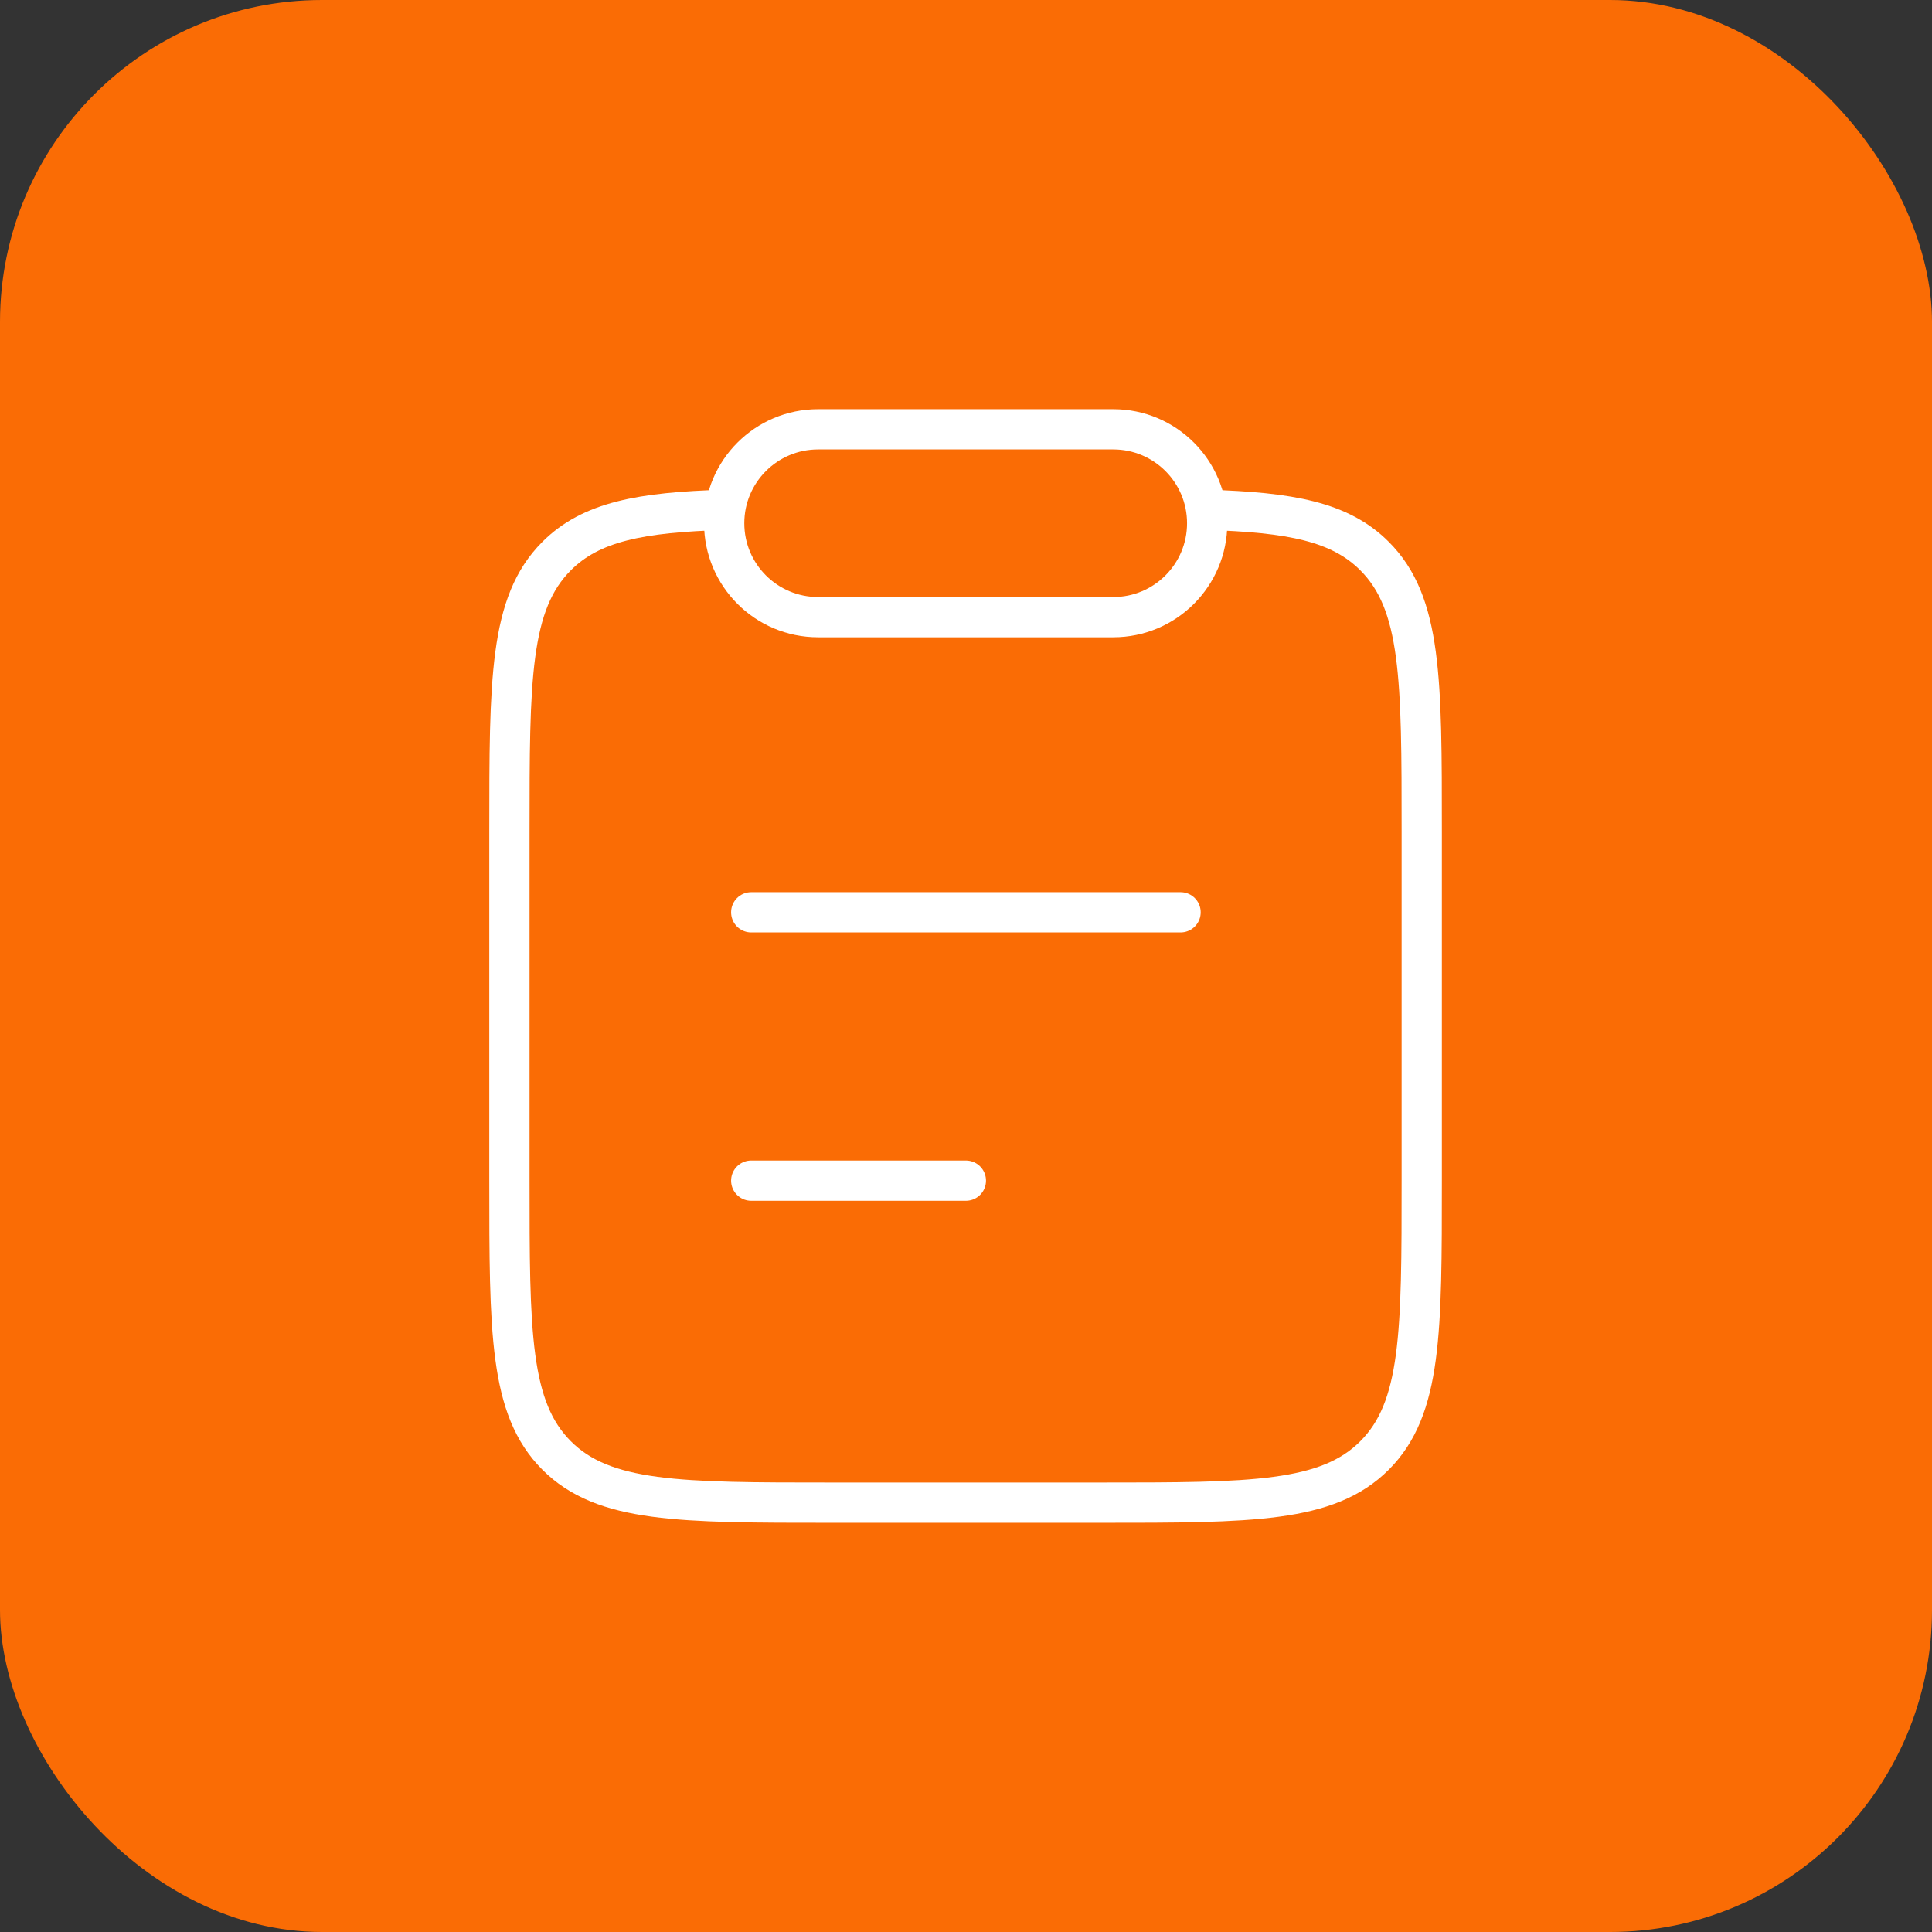 <svg width="48" height="48" viewBox="0 0 48 48" fill="none" xmlns="http://www.w3.org/2000/svg">
<rect x="0" y="0" width="48" height="48" fill="#333333" stroke="none"/>
<rect width="48" height="48" rx="8" fill="#FA6C05"/>
<path d="M18.664 29.333H23.997M18.664 22.666H29.331" stroke="white" stroke-linecap="round"/>
<path d="M17.995 12.666C15.92 12.728 14.684 12.959 13.828 13.816C12.656 14.988 12.656 16.876 12.656 20.651V29.325C12.656 33.1 12.656 34.987 13.828 36.16C14.999 37.333 16.885 37.333 20.656 37.333H27.323C31.094 37.333 32.98 37.333 34.151 36.16C35.323 34.987 35.323 33.1 35.323 29.325V20.651C35.323 16.876 35.323 14.988 34.151 13.816C33.296 12.959 32.059 12.728 29.984 12.666" stroke="white"/>
<path d="M17.992 12.999C17.992 11.711 19.037 10.666 20.326 10.666H27.659C28.948 10.666 29.992 11.711 29.992 12.999C29.992 14.288 28.948 15.333 27.659 15.333H20.326C19.037 15.333 17.992 14.288 17.992 12.999Z" stroke="white" stroke-linejoin="round"/>
</svg>
